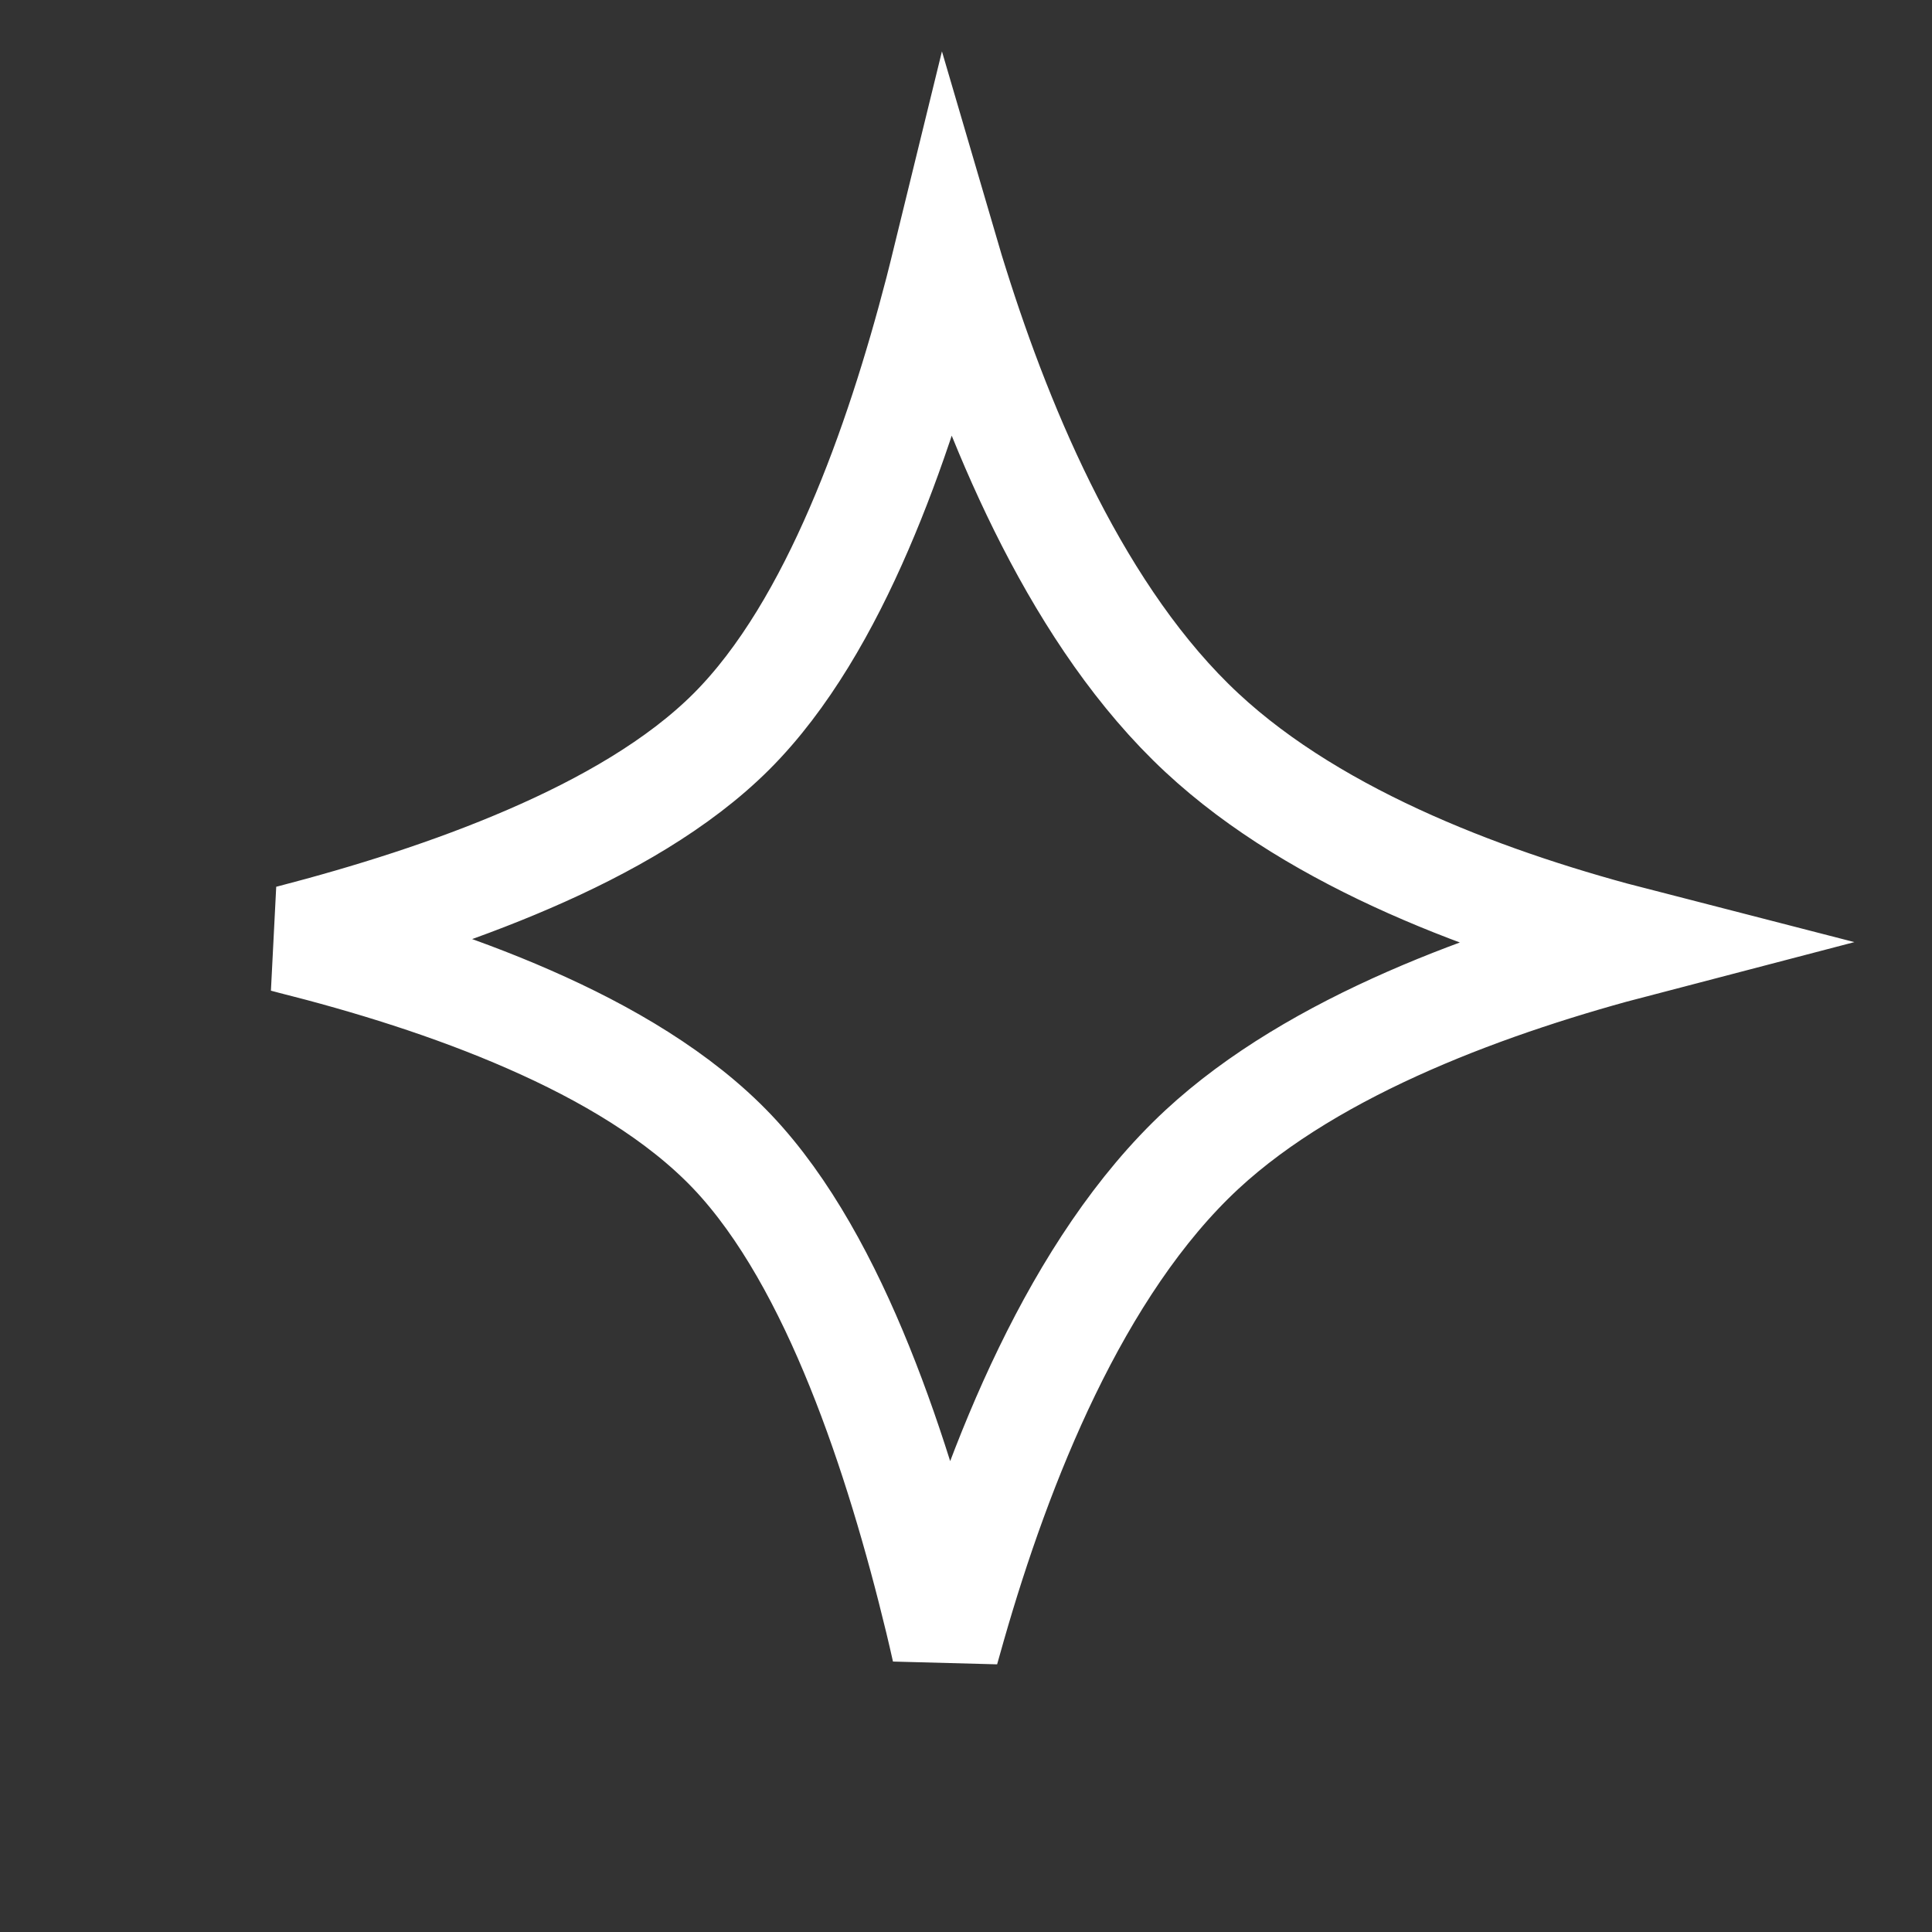 <svg width="18"
     height="18"
     viewBox="0 0 18 18"
     fill="none"
     xmlns="http://www.w3.org/2000/svg">
    <rect x="0" y="0" width="18" height="18" fill="#333333" stroke="none"/>
    <path d="M8.819 2.405C8.843 2.487 8.869 2.569 8.895 2.652C9.331 4.039 10.054 5.763 11.198 6.827C12.283 7.838 13.93 8.434 15.281 8.781C13.919 9.136 12.253 9.732 11.198 10.71C10.023 11.801 9.301 13.65 8.873 15.143C8.851 15.22 8.829 15.297 8.808 15.373C8.788 15.282 8.766 15.19 8.744 15.097C8.559 14.331 8.317 13.496 8.008 12.732C7.702 11.975 7.315 11.25 6.824 10.732C6.331 10.213 5.645 9.811 4.93 9.498C4.21 9.182 3.427 8.942 2.71 8.762C2.697 8.759 2.684 8.756 2.671 8.752C2.686 8.749 2.7 8.745 2.714 8.742C3.43 8.556 4.21 8.314 4.928 8.003C5.639 7.696 6.323 7.307 6.815 6.815C7.307 6.323 7.696 5.639 8.003 4.928C8.314 4.21 8.556 3.43 8.742 2.714C8.769 2.61 8.794 2.507 8.819 2.405Z"
          stroke="white" />
</svg>